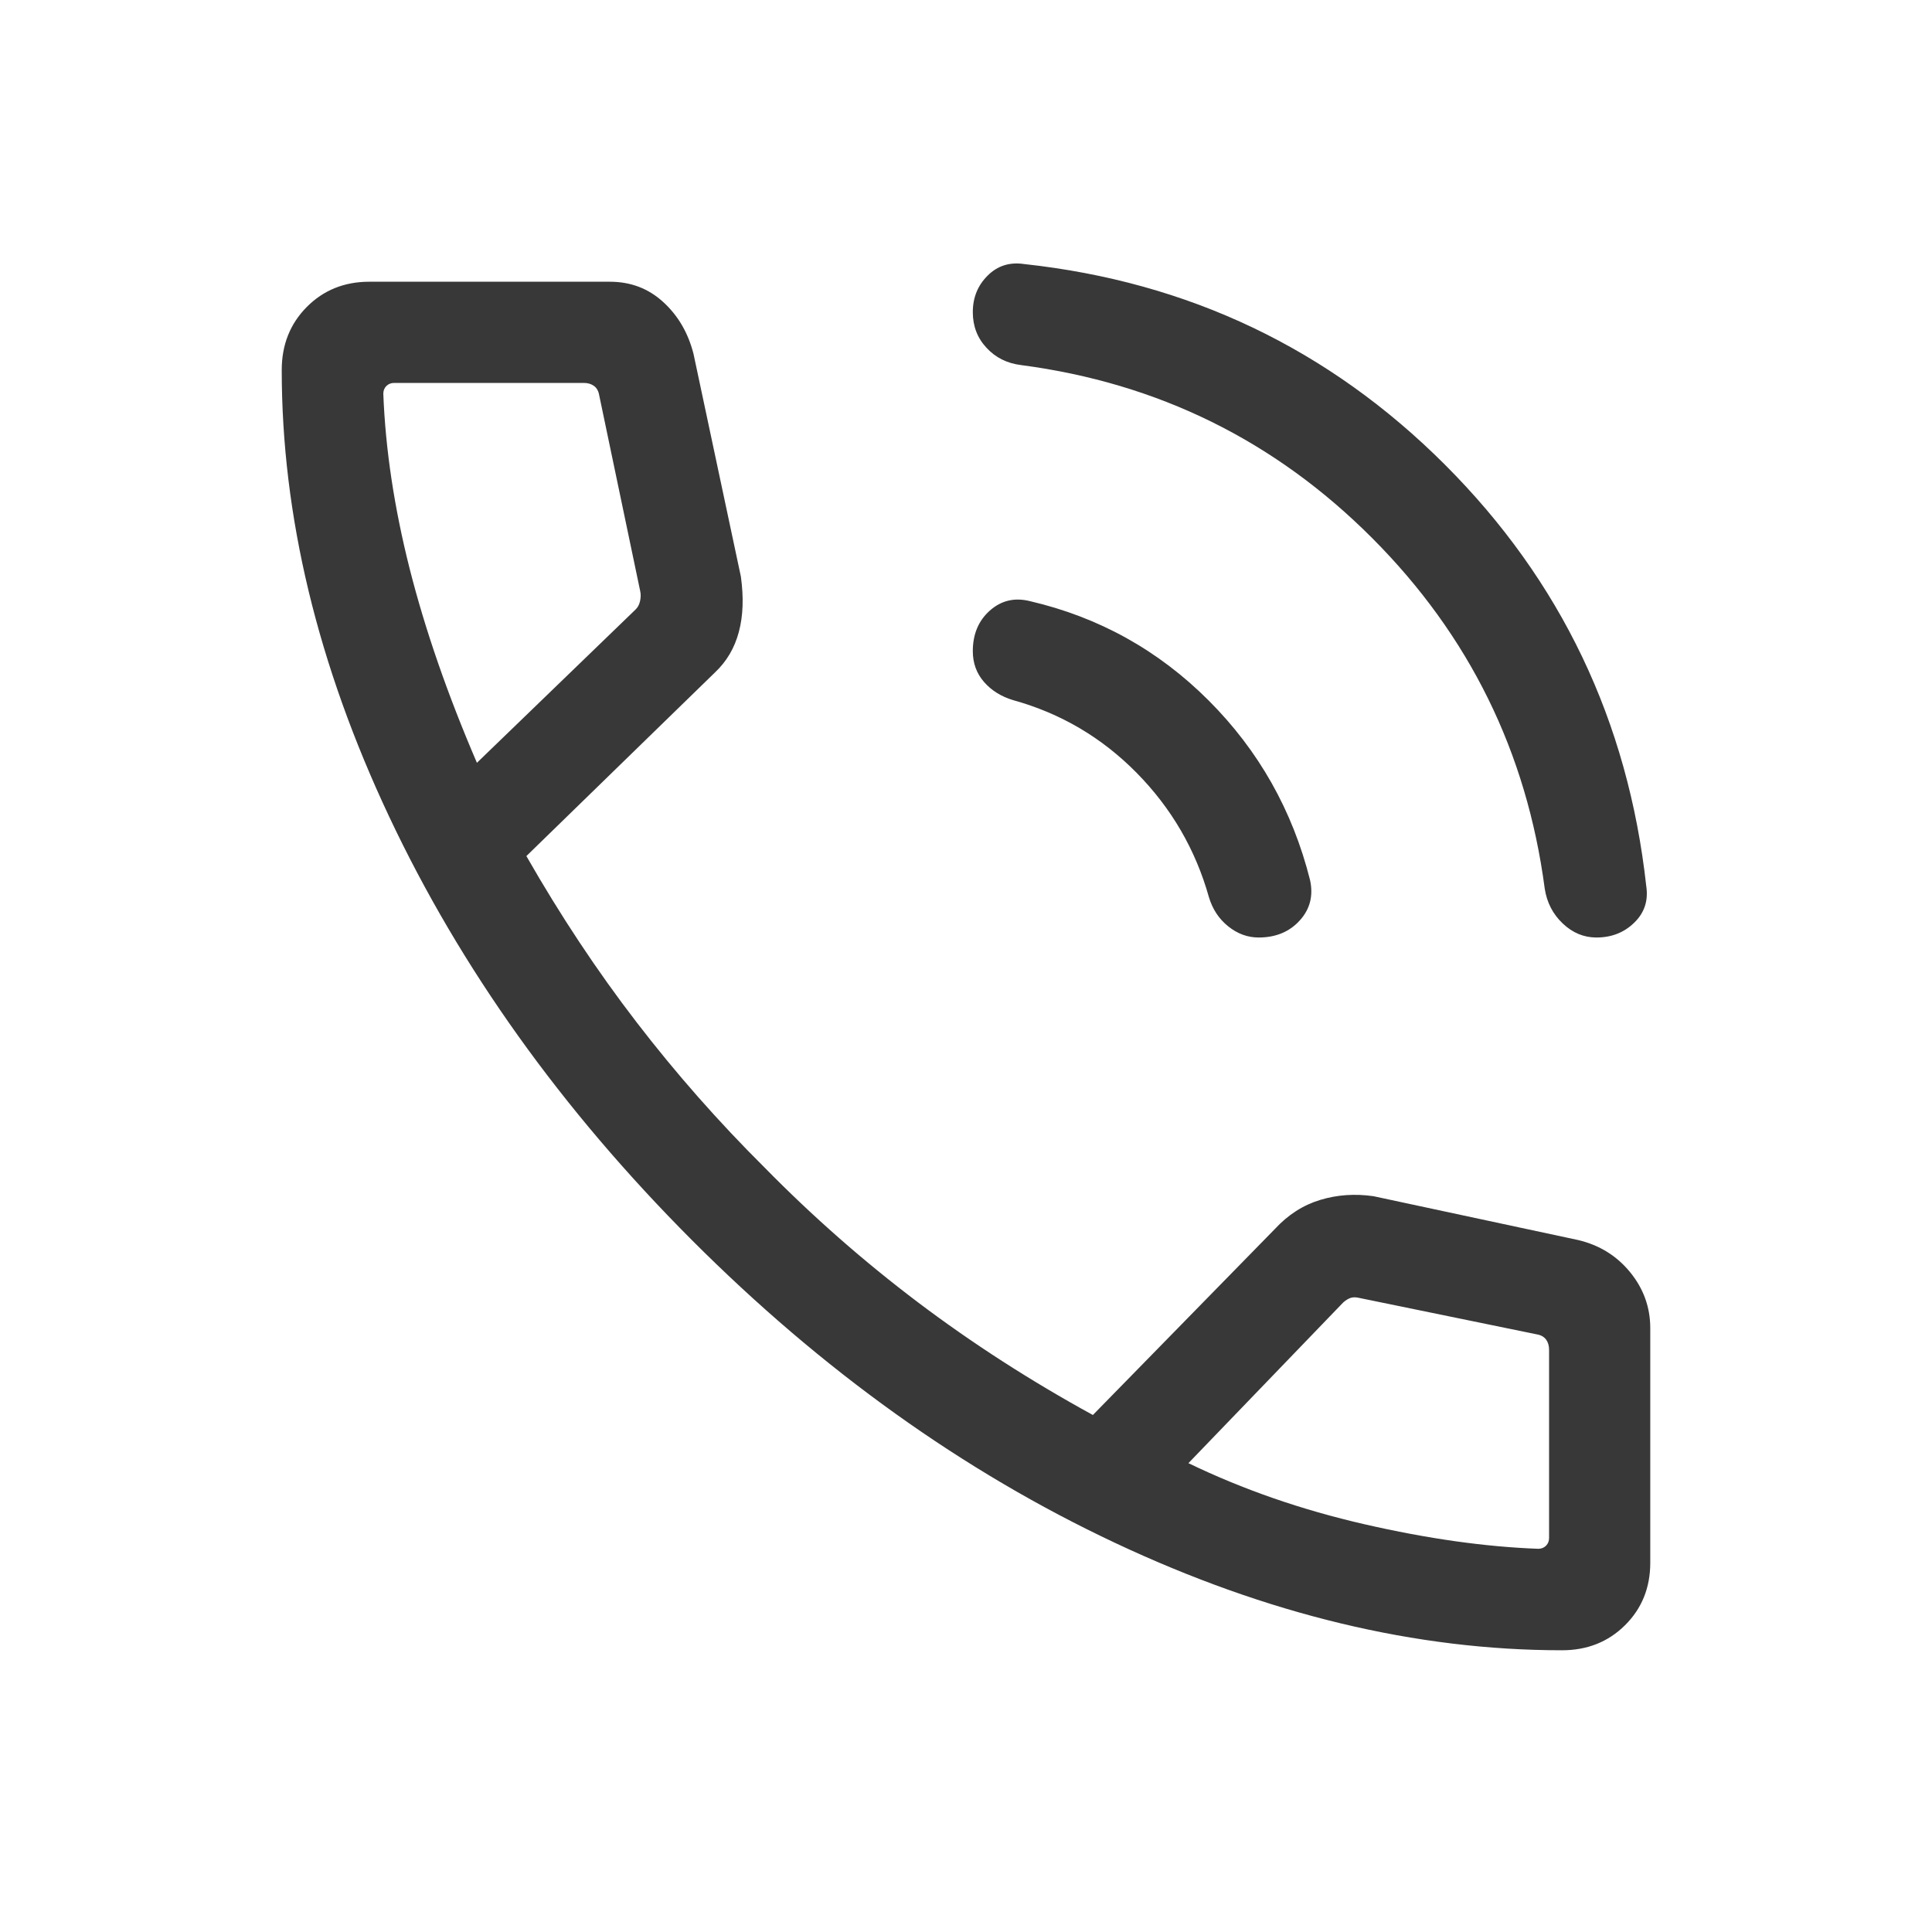 <svg width="40" height="40" viewBox="0 0 40 40" fill="none" xmlns="http://www.w3.org/2000/svg">
<mask id="mask0_2396_1897" style="mask-type:alpha" maskUnits="userSpaceOnUse" x="0" y="0" width="40" height="40">
<rect width="40" height="40" fill="#D9D9D9"/>
</mask>
<g mask="url(#mask0_2396_1897)">
<path d="M33.052 19.41C32.792 19.41 32.56 19.314 32.355 19.12C32.151 18.927 32.026 18.686 31.982 18.398C31.609 15.572 30.418 13.152 28.407 11.138C26.397 9.124 23.976 7.931 21.143 7.559C20.853 7.524 20.613 7.405 20.425 7.201C20.235 6.998 20.141 6.752 20.141 6.463C20.141 6.16 20.244 5.908 20.449 5.705C20.654 5.501 20.906 5.422 21.205 5.467C24.611 5.836 27.515 7.221 29.917 9.622C32.318 12.023 33.707 14.931 34.084 18.346C34.129 18.645 34.047 18.898 33.836 19.102C33.626 19.308 33.364 19.41 33.052 19.41ZM26.059 19.41C25.832 19.41 25.622 19.334 25.43 19.18C25.237 19.026 25.104 18.824 25.029 18.574C24.752 17.589 24.253 16.732 23.534 16.002C22.814 15.271 21.962 14.769 20.977 14.496C20.727 14.421 20.526 14.295 20.372 14.118C20.218 13.941 20.141 13.729 20.141 13.481C20.141 13.131 20.258 12.851 20.493 12.642C20.728 12.433 21.003 12.367 21.32 12.445C22.749 12.777 23.983 13.462 25.022 14.501C26.061 15.54 26.761 16.78 27.123 18.22C27.194 18.544 27.123 18.824 26.909 19.058C26.696 19.293 26.412 19.41 26.059 19.41ZM32.339 34.167C29.322 34.167 26.238 33.426 23.089 31.945C19.94 30.464 17.017 28.372 14.321 25.671C11.625 22.969 9.536 20.047 8.055 16.903C6.574 13.759 5.833 10.678 5.833 7.661C5.833 7.139 6.006 6.704 6.351 6.356C6.696 6.008 7.128 5.833 7.645 5.833H12.627C13.057 5.833 13.426 5.973 13.732 6.254C14.039 6.534 14.247 6.891 14.358 7.325L15.339 11.937C15.399 12.369 15.386 12.751 15.297 13.083C15.209 13.416 15.044 13.695 14.803 13.922L10.898 17.724C11.601 18.953 12.36 20.099 13.177 21.161C13.993 22.223 14.877 23.226 15.827 24.17C16.824 25.186 17.885 26.117 19.009 26.966C20.133 27.814 21.339 28.591 22.627 29.296L26.395 25.445C26.667 25.15 26.98 24.95 27.333 24.843C27.686 24.736 28.054 24.711 28.436 24.766L32.675 25.674C33.114 25.778 33.473 26 33.751 26.341C34.028 26.681 34.167 27.067 34.167 27.498V32.355C34.167 32.872 33.992 33.304 33.644 33.649C33.296 33.994 32.861 34.167 32.339 34.167ZM9.874 15.793L13.158 12.62C13.204 12.577 13.236 12.518 13.252 12.443C13.268 12.369 13.269 12.299 13.254 12.235L12.406 8.184C12.392 8.098 12.356 8.034 12.299 7.991C12.242 7.949 12.171 7.928 12.085 7.928H8.16C8.096 7.928 8.043 7.949 8 7.991C7.957 8.034 7.936 8.088 7.936 8.152C7.98 9.302 8.162 10.509 8.481 11.773C8.801 13.036 9.265 14.376 9.874 15.793ZM24.605 30.293C25.732 30.838 26.947 31.259 28.25 31.558C29.553 31.857 30.753 32.026 31.848 32.066C31.913 32.066 31.966 32.045 32.009 32.002C32.051 31.959 32.072 31.906 32.072 31.842V27.947C32.072 27.861 32.051 27.79 32.009 27.733C31.966 27.676 31.902 27.64 31.816 27.626L28.131 26.87C28.066 26.855 28.01 26.856 27.962 26.872C27.914 26.888 27.863 26.919 27.81 26.966L24.605 30.293Z" fill="#383839"/>
</g>
</svg>
